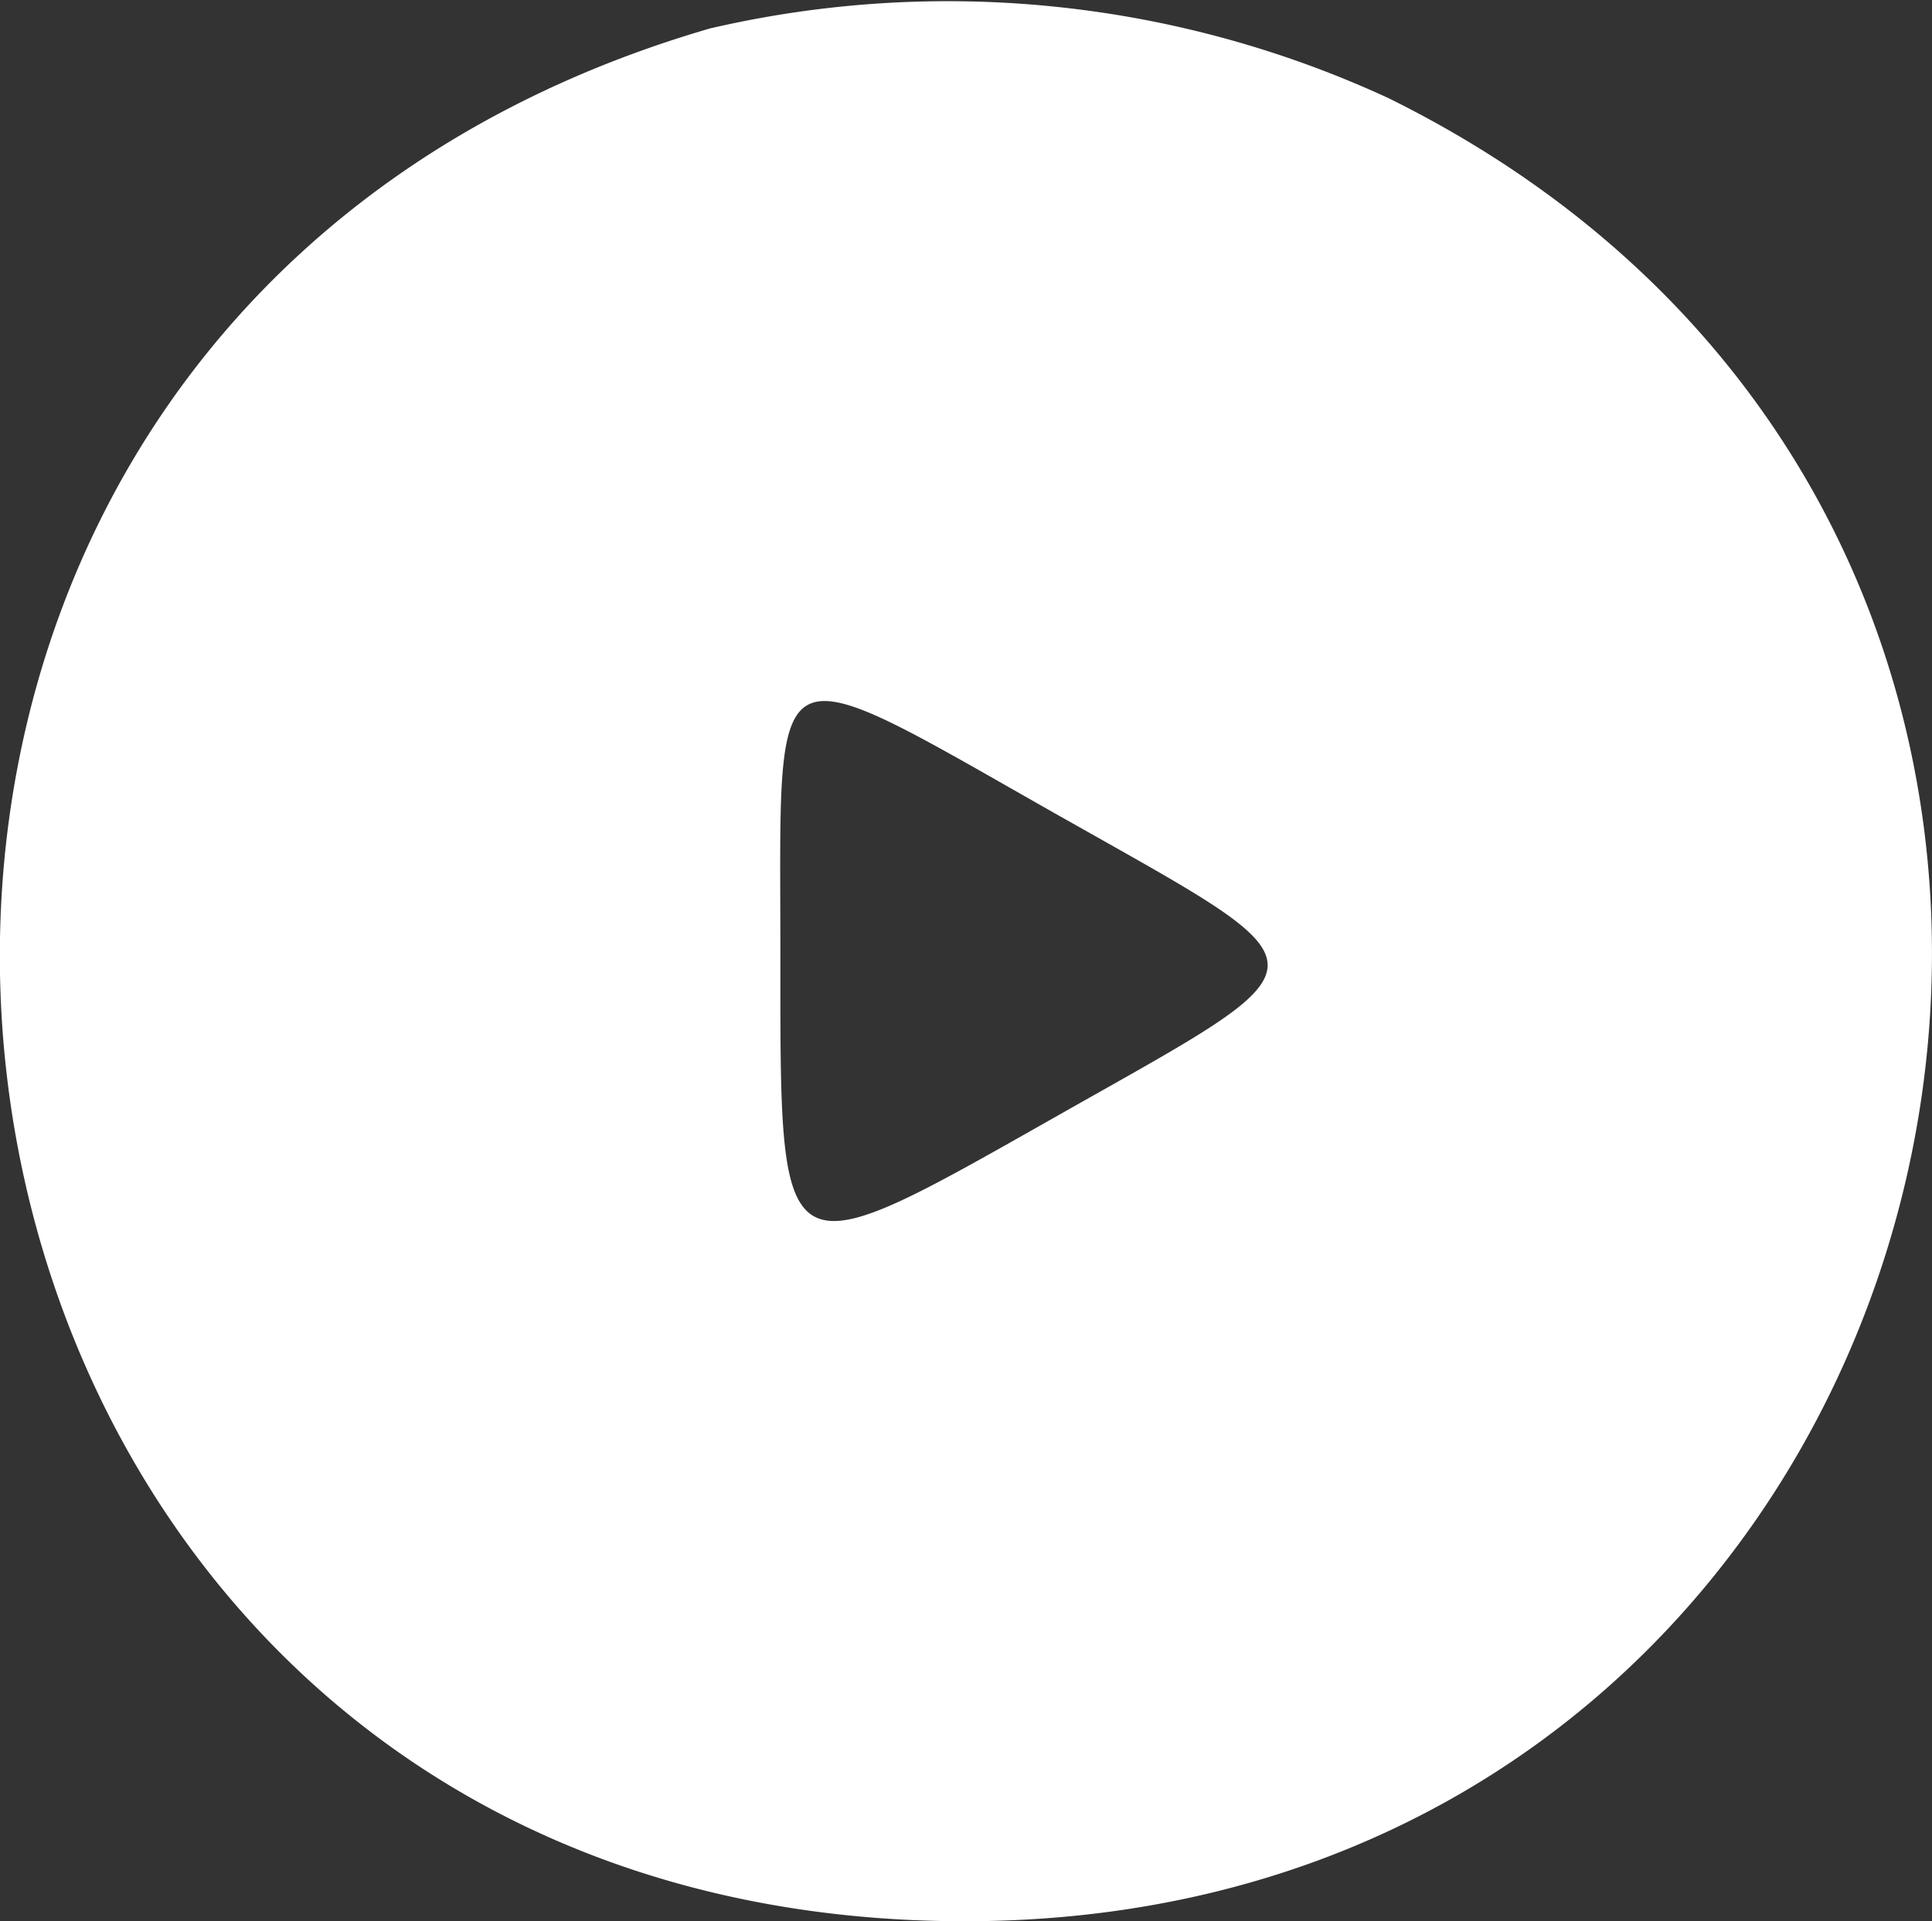 <svg xmlns="http://www.w3.org/2000/svg" width="25" height="24.862" viewBox="0 0 25 24.862"><rect x="0" y="0" width="25" height="24.862" fill="#333333" stroke="none"/><defs><style>.a{fill-rule:evenodd;fill:#fff}</style></defs><g transform="translate(-32.469 -32.368)"><path class="a" d="M41.674,32.731c-14.031,4.062-11.3,24.5,3.279,24.5,13.264,0,17.382-17.712,5.485-23.592a13.593,13.593,0,0,0-8.764-.907M46.2,42.939c3.569,2.021,3.571,1.819-.044,3.866-3.65,2.067-3.589,2.1-3.589-2.112,0-4.043-.221-3.936,3.632-1.754"/></g></svg>